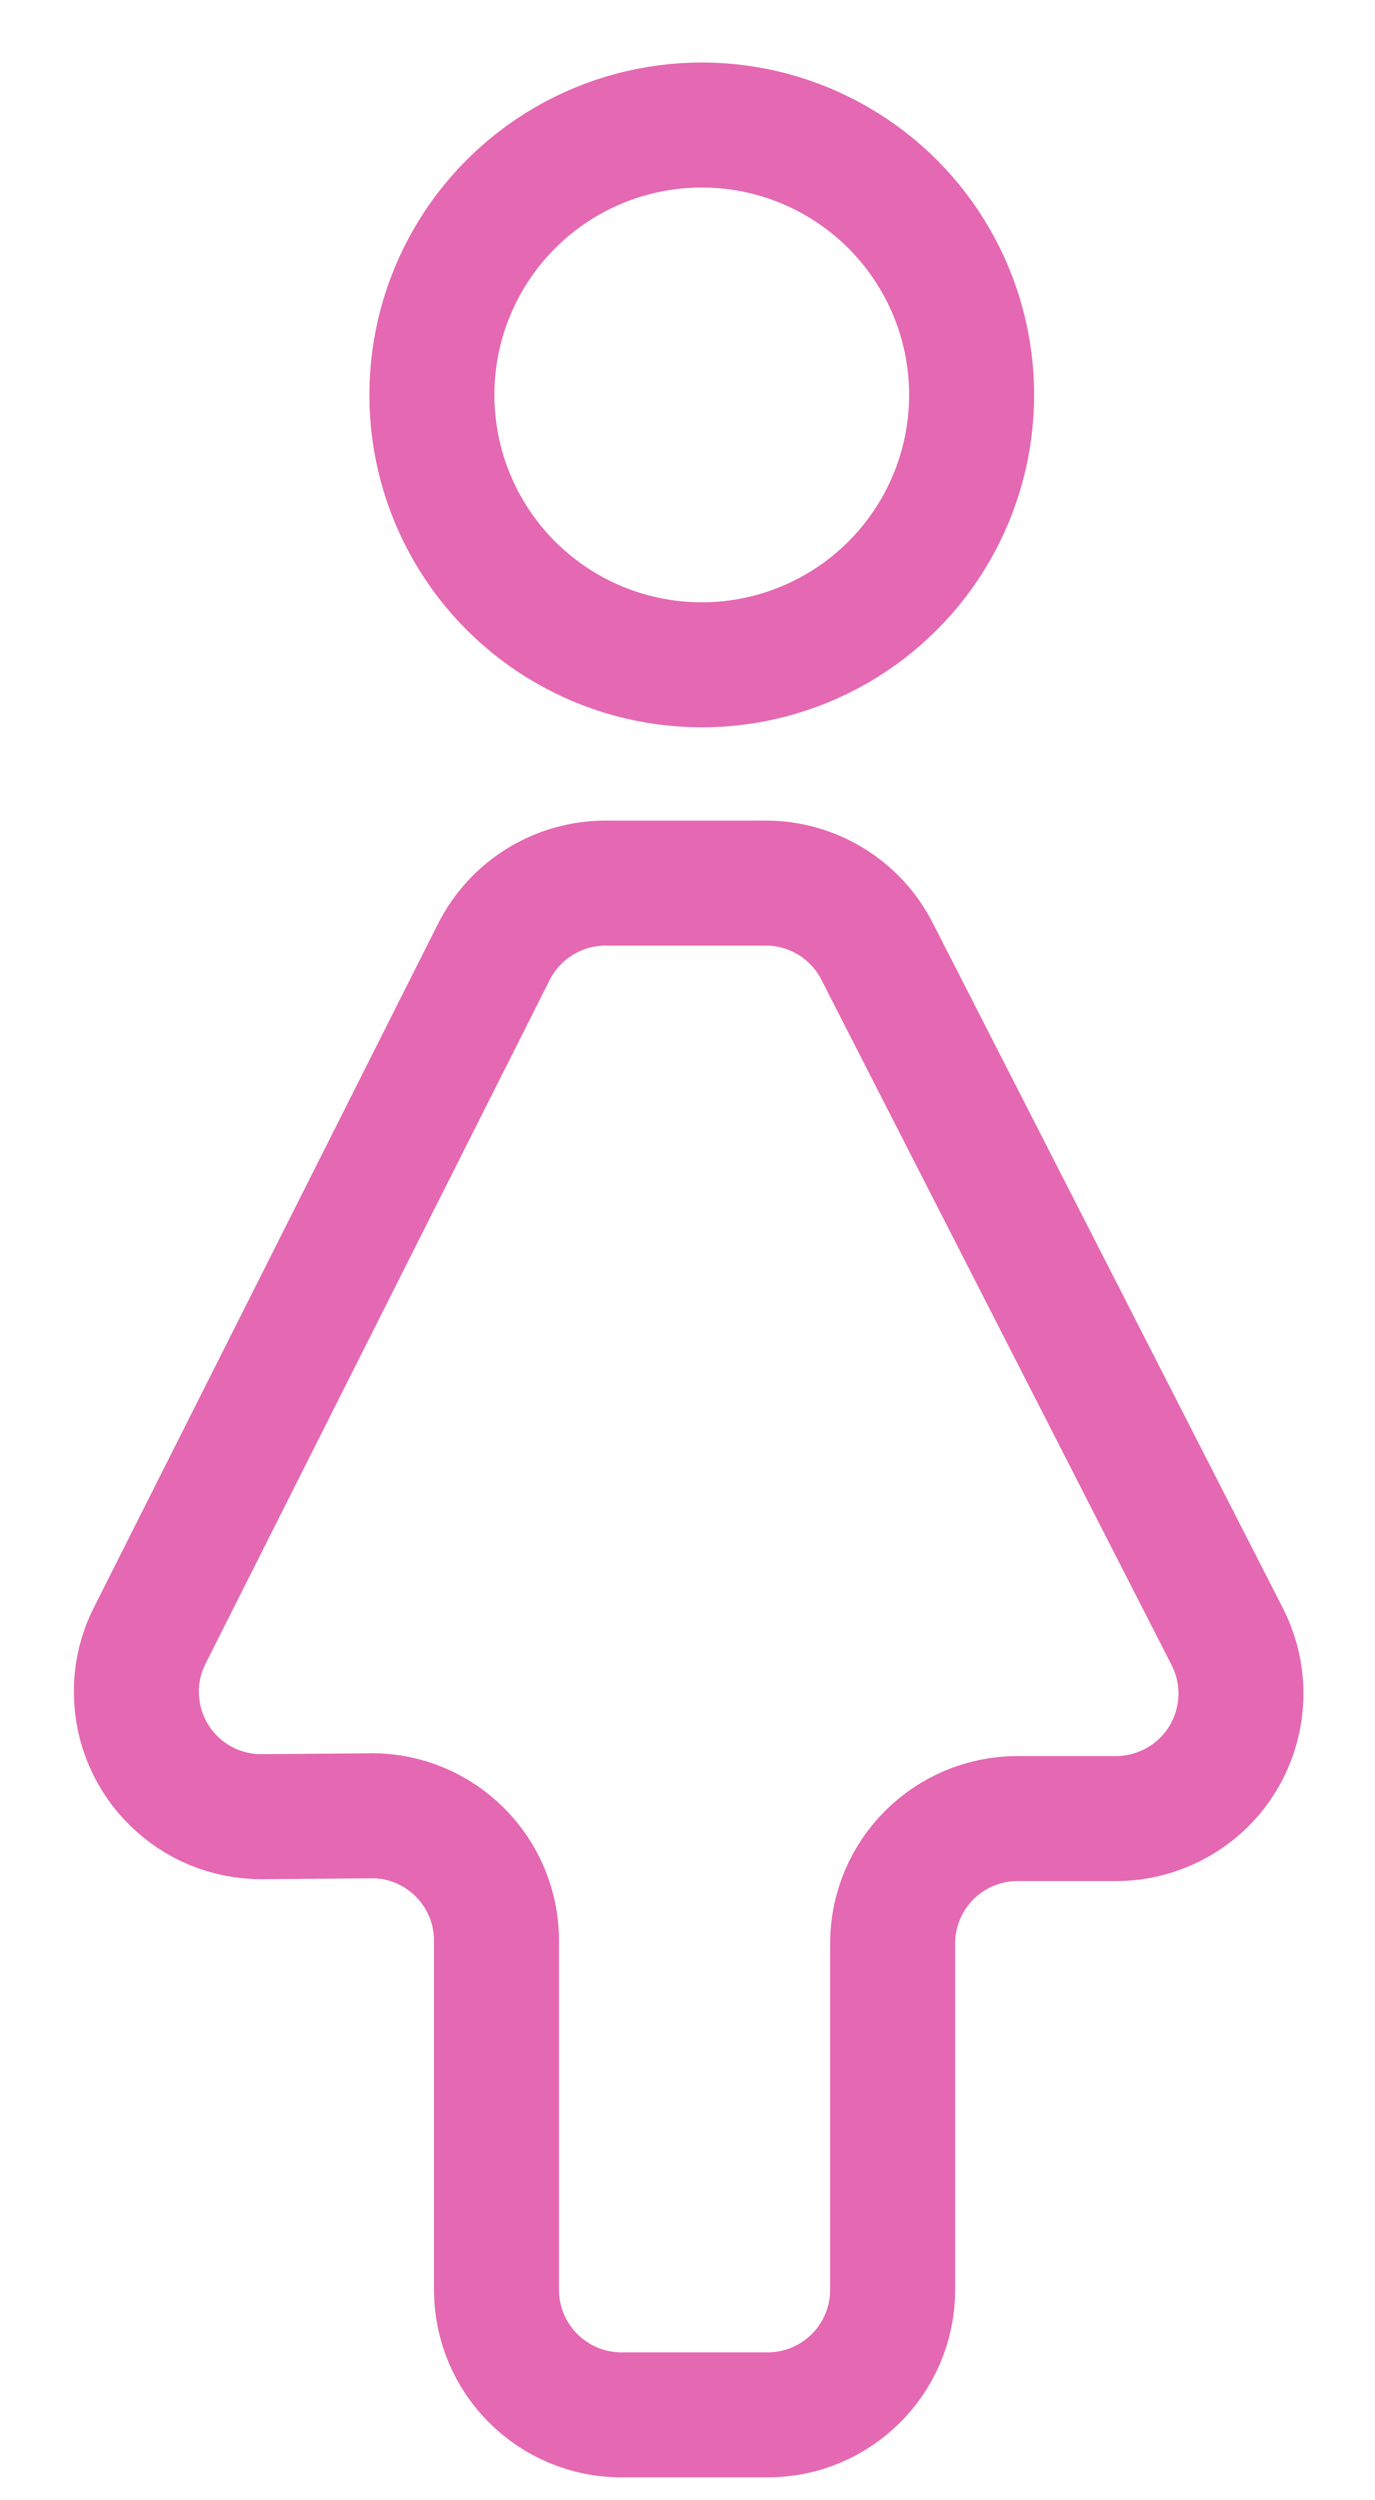 <svg xmlns="http://www.w3.org/2000/svg" viewBox="0 0 11 20"><g id="WCHECK/icon/gender/female" stroke="none" stroke-width="1" fill="none" fill-rule="evenodd"><g id="Group-3-Copy-3" transform="translate(0, 1)" stroke="#E568B2"><path d="M1.198,12.083 L3.951,6.614 C4.121,6.277 4.467,6.064 4.845,6.064 L6.125,6.064 C6.501,6.064 6.845,6.274 7.016,6.609 L9.818,12.092 C10.069,12.584 9.875,13.186 9.383,13.437 C9.242,13.509 9.086,13.547 8.928,13.547 L8.141,13.547 C7.588,13.547 7.141,13.995 7.141,14.547 L7.141,17.317 C7.141,17.869 6.693,18.317 6.141,18.317 L4.972,18.317 C4.42,18.317 3.972,17.869 3.972,17.317 L3.972,14.524 C3.972,13.972 3.525,13.524 2.972,13.524 C2.969,13.524 2.966,13.524 2.963,13.525 L2.1,13.532 C1.547,13.537 1.096,13.094 1.091,12.541 C1.089,12.382 1.126,12.225 1.198,12.083 Z" id="Path-16"></path><circle id="Oval" cx="5.614" cy="2.159" r="2.159"></circle></g></g></svg>